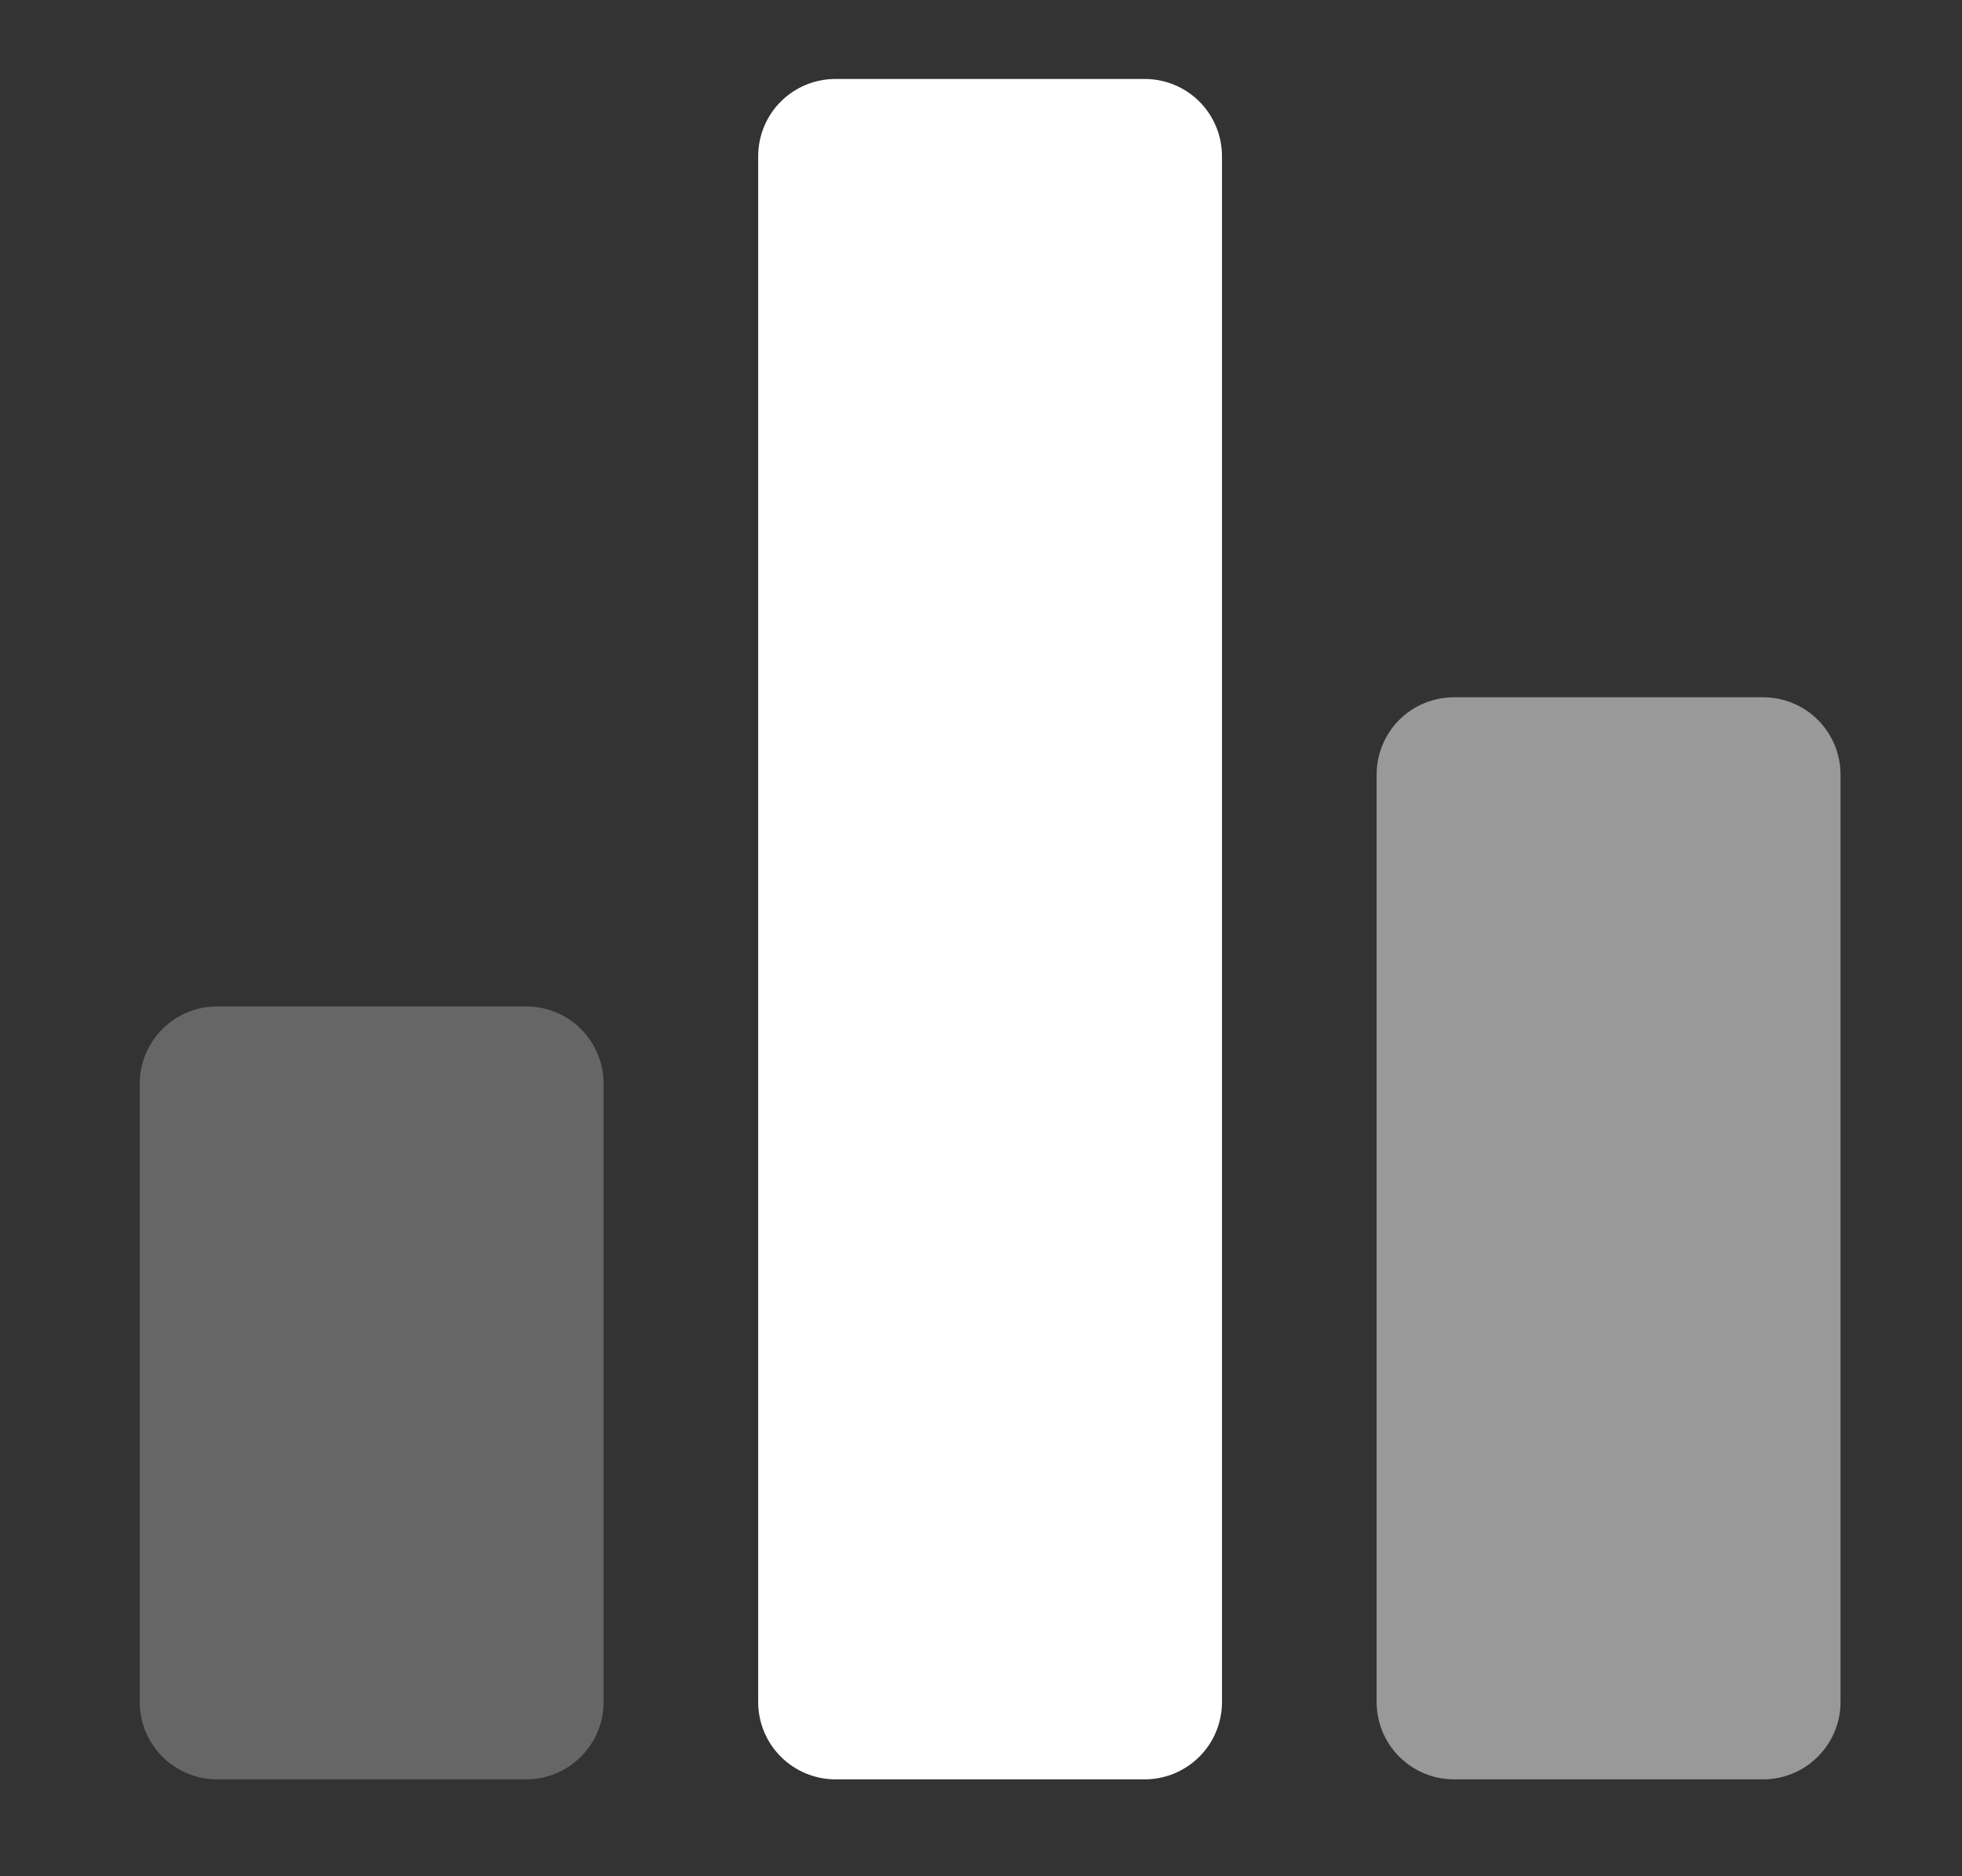 <svg width="23" height="22" viewBox="0 0 23 22" fill="none" xmlns="http://www.w3.org/2000/svg">
<rect x="0" y="0" width="23" height="22" fill="#333333" stroke="none"/>
<g clip-path="url(#clip0_337_1149)">
<path opacity="0.25" d="M6.17 20.864H2.544C2.304 20.864 2.074 20.768 1.904 20.598C1.734 20.428 1.638 20.198 1.638 19.957V12.707C1.638 12.467 1.734 12.236 1.904 12.066C2.074 11.896 2.304 11.801 2.544 11.801H6.17C6.41 11.801 6.64 11.896 6.81 12.066C6.98 12.236 7.076 12.467 7.076 12.707V19.957C7.076 20.198 6.98 20.428 6.81 20.598C6.64 20.768 6.41 20.864 6.17 20.864Z" fill="white"/>
<path d="M13.419 20.864H9.794C9.554 20.864 9.323 20.768 9.153 20.598C8.983 20.428 8.888 20.198 8.888 19.957V1.832C8.888 1.592 8.983 1.361 9.153 1.191C9.323 1.021 9.554 0.926 9.794 0.926H13.419C13.659 0.926 13.89 1.021 14.06 1.191C14.23 1.361 14.325 1.592 14.325 1.832V19.957C14.325 20.198 14.23 20.428 14.06 20.598C13.89 20.768 13.659 20.864 13.419 20.864Z" fill="white"/>
<path opacity="0.5" d="M20.669 20.864H17.044C16.804 20.864 16.573 20.768 16.403 20.598C16.233 20.428 16.138 20.198 16.138 19.957V9.082C16.138 8.842 16.233 8.611 16.403 8.441C16.573 8.271 16.804 8.176 17.044 8.176H20.669C20.91 8.176 21.14 8.271 21.31 8.441C21.48 8.611 21.576 8.842 21.576 9.082V19.957C21.576 20.198 21.48 20.428 21.31 20.598C21.14 20.768 20.91 20.864 20.669 20.864Z" fill="white"/>
</g>
<defs>
<clipPath id="clip0_337_1149">
<rect width="21.751" height="21.751" fill="white" transform="translate(0.732 0.019)"/>
</clipPath>
</defs>
</svg>
